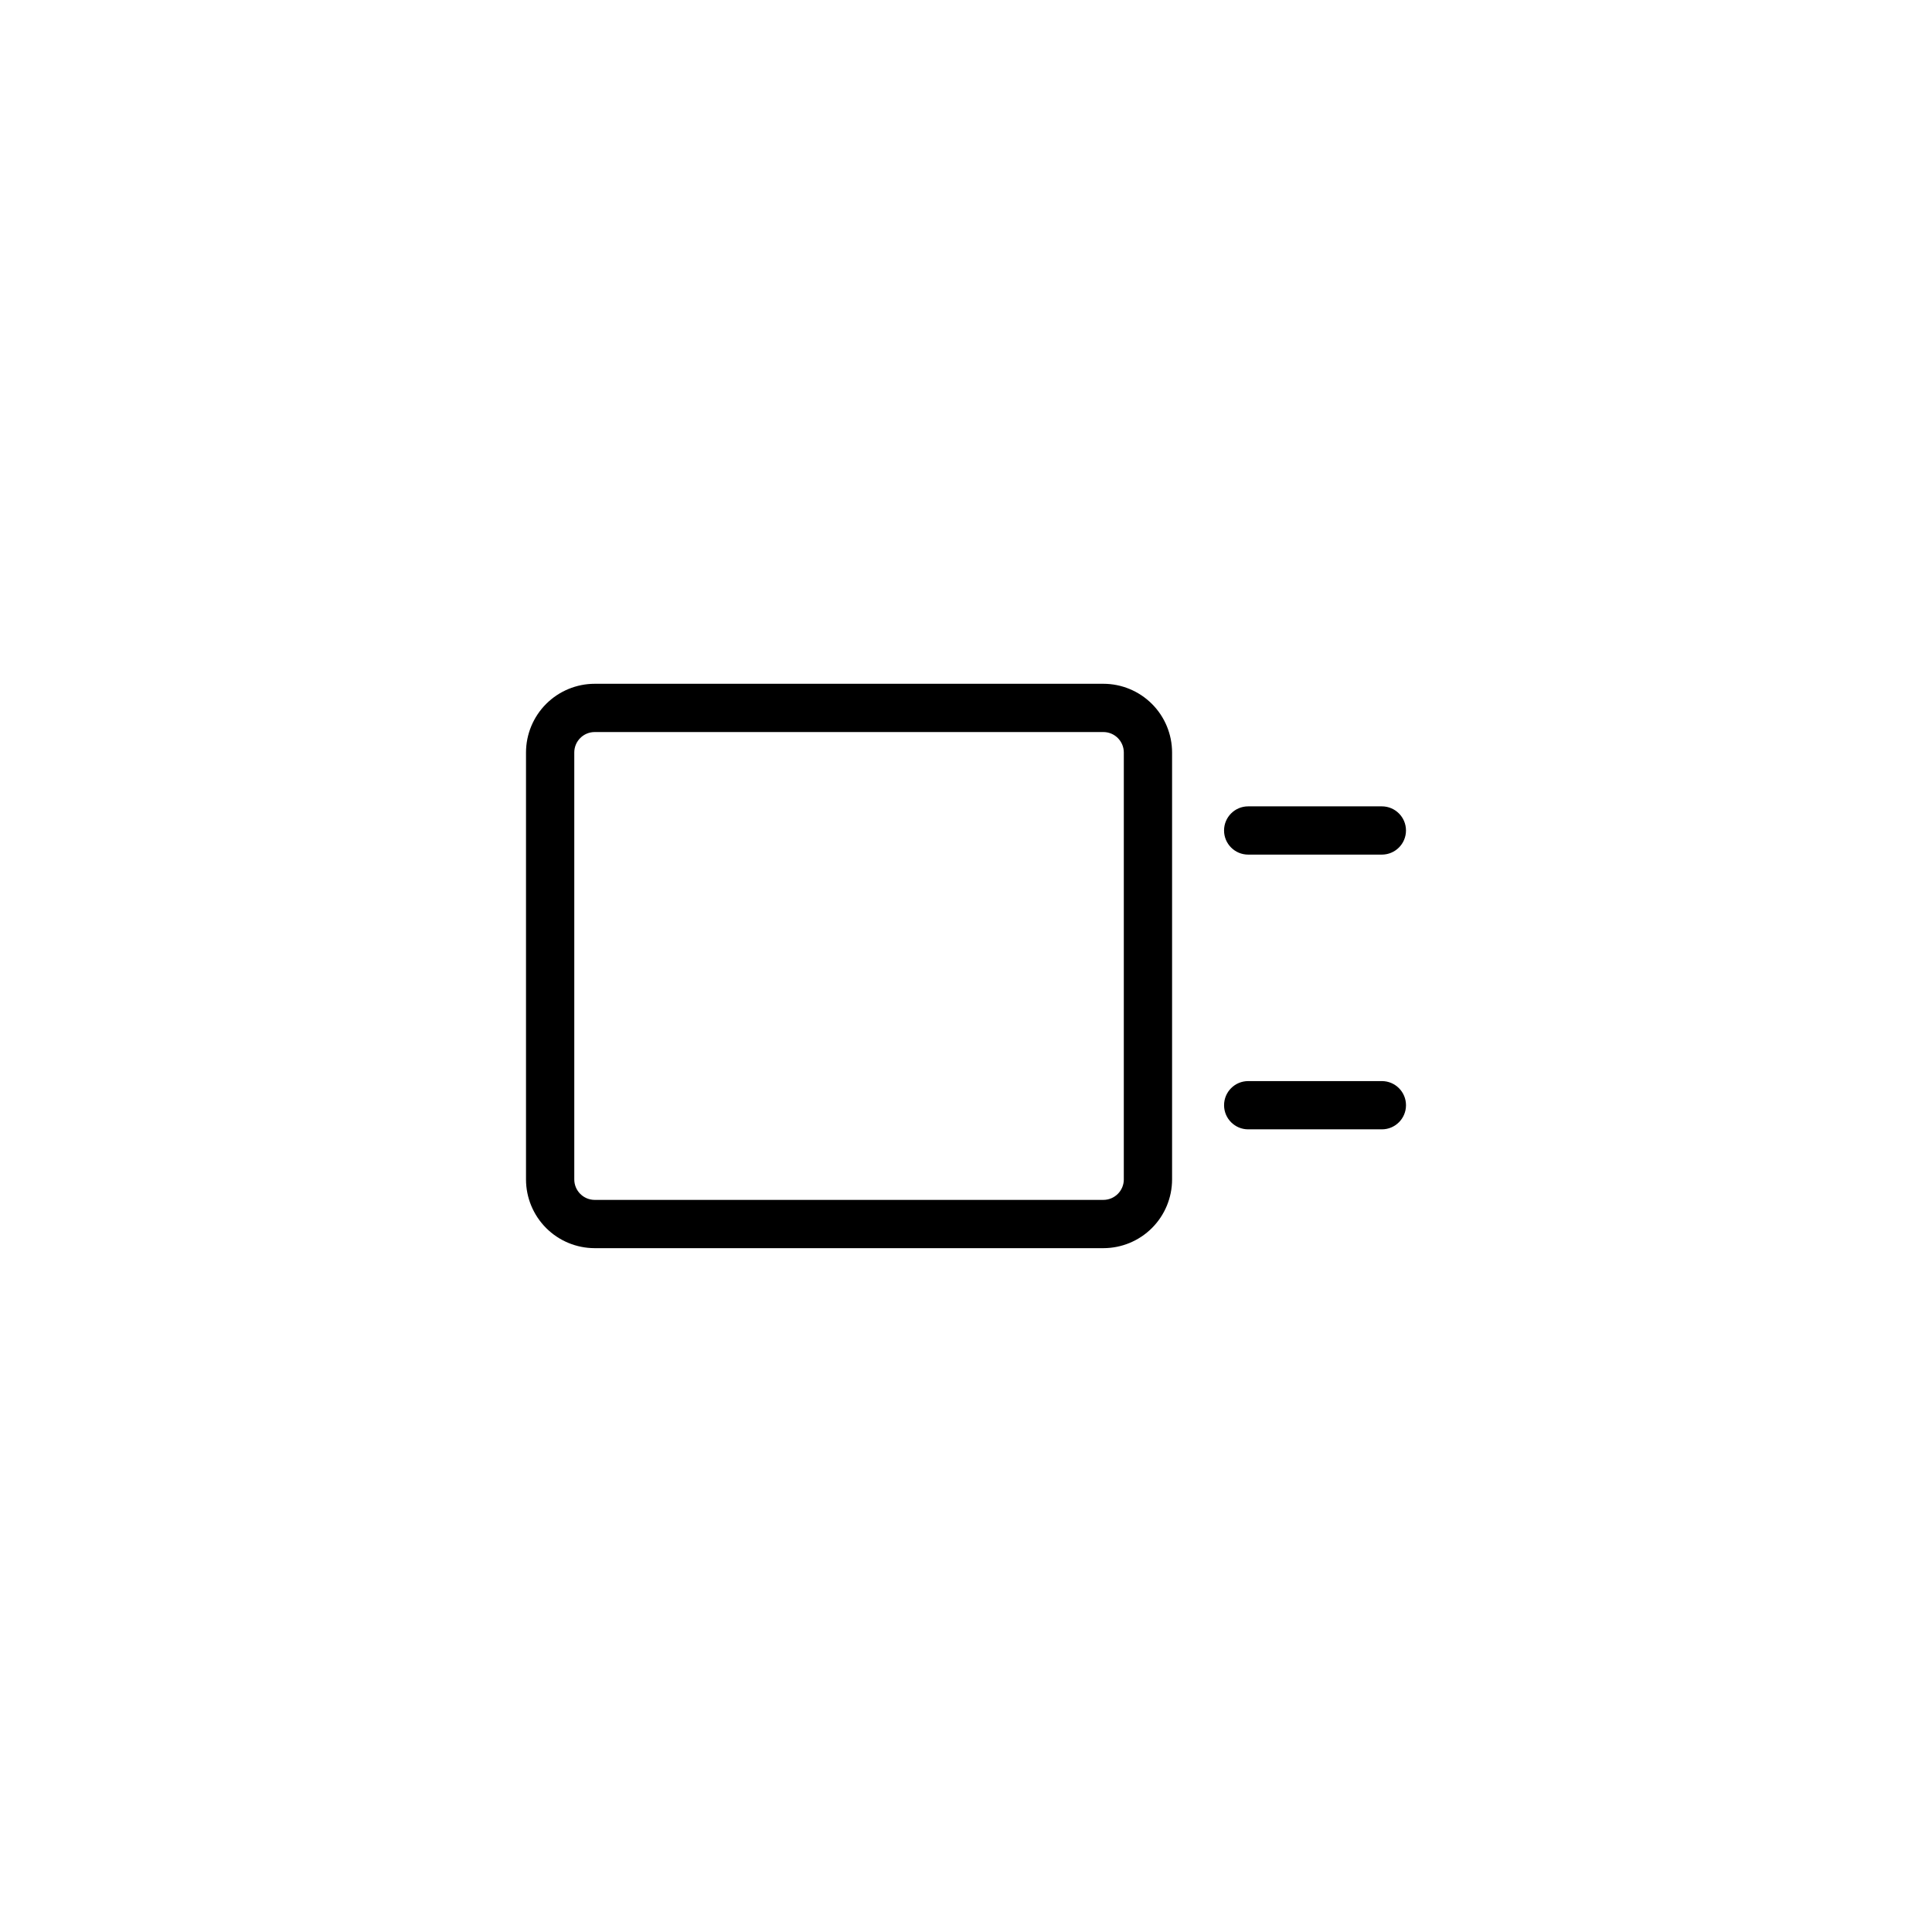 <?xml version="1.0" encoding="UTF-8"?>
<!-- Uploaded to: SVG Repo, www.svgrepo.com, Generator: SVG Repo Mixer Tools -->
<svg fill="#000000" width="800px" height="800px" version="1.1" viewBox="144 144 512 512" xmlns="http://www.w3.org/2000/svg">
 <g>
  <path d="m436.41 325.21h-134.81c-4.824 0.004-9.453 1.926-12.867 5.336-3.41 3.414-5.332 8.043-5.336 12.867v113.16c0.004 4.828 1.926 9.453 5.336 12.867 3.414 3.414 8.043 5.332 12.867 5.336h134.81c4.828-0.004 9.453-1.922 12.867-5.336 3.414-3.414 5.332-8.039 5.336-12.867v-113.16c-0.004-4.824-1.922-9.453-5.336-12.867-3.414-3.41-8.039-5.332-12.867-5.336zm5.41 131.36h0.004c-0.008 2.988-2.426 5.406-5.414 5.414h-134.81c-2.984-0.008-5.406-2.426-5.41-5.414v-113.16c0.004-2.988 2.426-5.406 5.41-5.41h134.81c2.988 0.004 5.406 2.422 5.414 5.41z"/>
  <path d="m474.78 370.48h35.426c3.531 0 6.394-2.863 6.394-6.394s-2.863-6.394-6.394-6.394h-35.426c-3.531 0-6.394 2.863-6.394 6.394s2.863 6.394 6.394 6.394z"/>
  <path d="m510.21 430.5h-35.426c-3.531 0-6.394 2.863-6.394 6.394s2.863 6.394 6.394 6.394h35.426c3.531 0 6.394-2.863 6.394-6.394s-2.863-6.394-6.394-6.394z"/>
 </g>
</svg>